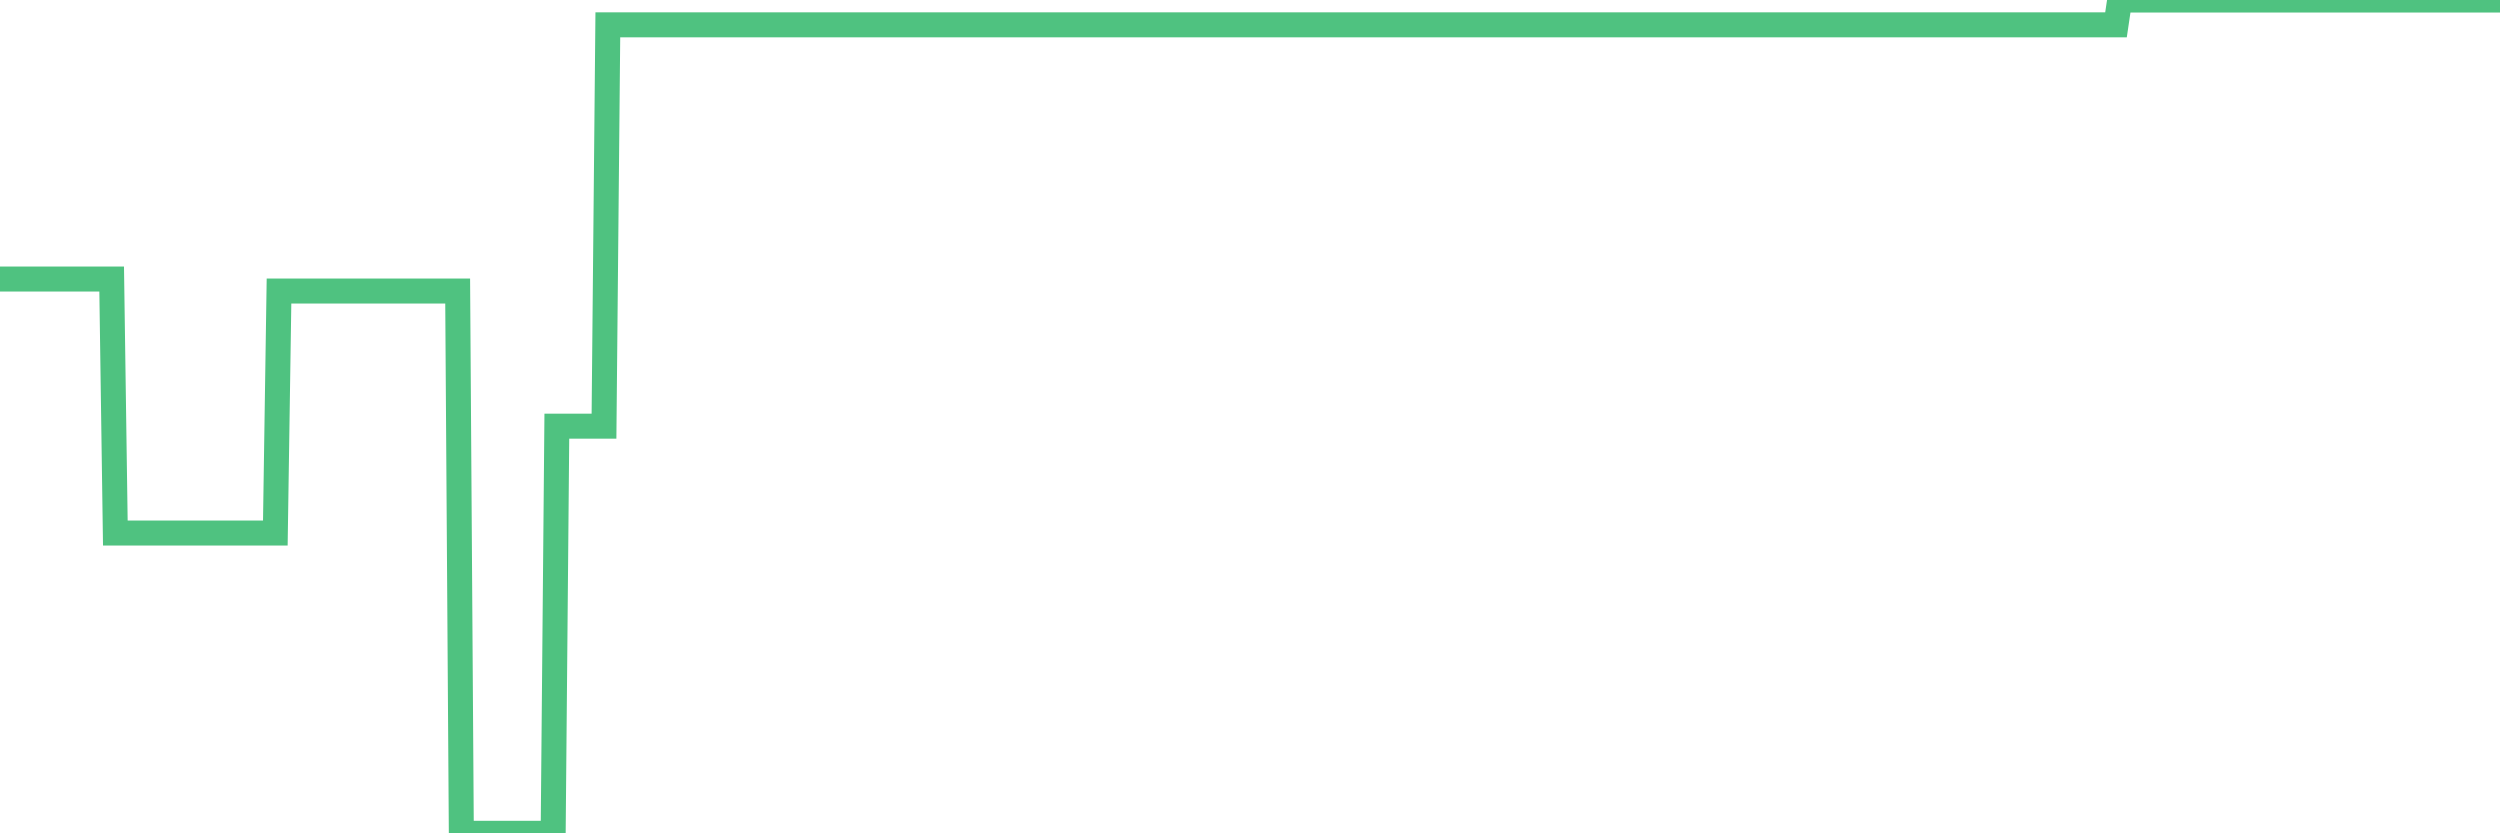 <?xml version="1.0"?><svg width="150px" height="50px" xmlns="http://www.w3.org/2000/svg" xmlns:xlink="http://www.w3.org/1999/xlink"> <polyline fill="none" stroke="#4fc280" stroke-width="1.5px" stroke-linecap="round" stroke-miterlimit="5" points="0.00,16.74 0.22,16.74 0.45,16.74 0.67,16.74 0.89,16.74 1.12,16.74 1.34,16.74 1.56,16.74 1.79,16.74 1.93,16.74 2.16,16.74 2.38,16.74 2.60,16.74 2.83,16.74 3.05,16.74 3.27,16.74 3.50,16.74 3.65,16.74 3.87,16.74 4.09,16.74 4.32,16.74 4.54,16.74 4.76,16.74 4.99,16.74 5.21,16.74 5.36,16.74 5.58,16.74 5.80,16.74 6.03,16.74 6.25,16.74 6.47,16.74 6.70,16.74 6.92,31.98 7.07,31.98 7.29,31.98 7.52,31.98 7.74,31.98 7.96,31.98 8.19,31.98 8.41,31.98 8.63,31.98 8.78,31.98 9.00,31.98 9.23,31.98 9.45,31.98 9.67,31.98 9.90,31.98 10.12,31.98 10.34,31.98 10.49,31.98 10.72,31.98 10.94,31.98 11.16,31.98 11.39,31.98 11.61,31.98 11.83,31.98 12.06,31.98 12.20,31.98 12.43,31.98 12.65,31.98 12.87,31.98 13.10,31.98 13.32,31.98 13.54,31.98 13.77,31.98 13.92,31.98 14.14,31.98 14.36,31.98 14.59,31.98 14.81,31.98 15.03,31.98 15.26,31.98 15.48,31.98 15.63,31.98 15.85,31.98 16.07,31.98 16.30,31.98 16.52,31.98 16.74,17.46 16.97,17.46 17.19,17.46 17.41,17.46 17.56,17.46 17.79,17.46 18.01,17.46 18.23,17.46 18.46,17.46 18.68,17.46 18.90,17.46 19.13,17.46 19.27,17.46 19.50,17.46 19.72,17.46 19.94,17.46 20.17,17.46 20.39,17.46 20.61,17.46 20.84,17.46 20.99,17.46 21.21,17.46 21.43,17.46 21.66,17.46 21.88,17.46 22.10,17.46 22.33,17.46 22.55,17.46 22.70,17.46 22.92,17.46 23.14,17.46 23.37,17.46 23.59,17.46 23.81,17.46 24.04,17.46 24.26,17.46 24.41,17.46 24.63,17.46 24.86,17.46 25.08,17.46 25.30,17.46 25.53,17.46 25.75,17.46 25.97,17.46 26.12,17.46 26.34,17.46 26.57,17.46 26.79,17.46 27.01,17.46 27.24,17.46 27.46,17.46 27.68,50.00 27.83,50.00 28.06,50.00 28.28,50.00 28.50,50.00 28.73,50.00 28.95,50.00 29.17,50.00 29.40,50.00 29.54,50.00 29.77,50.00 29.99,50.00 30.21,50.00 30.44,50.00 30.66,50.00 30.88,50.00 31.11,50.00 31.26,50.00 31.48,50.00 31.70,50.00 31.93,50.00 32.15,50.00 32.37,50.00 32.60,50.00 32.82,50.00 33.04,50.00 33.19,50.00 33.41,25.57 33.64,25.57 33.86,25.57 34.08,25.57 34.31,25.57 34.53,25.57 34.75,25.57 34.90,25.57 35.13,25.57 35.35,25.57 35.57,25.57 35.80,25.57 36.02,25.57 36.24,25.57 36.47,1.49 36.61,1.49 36.84,1.49 37.06,1.49 37.28,1.49 37.51,1.49 37.73,1.49 37.95,1.49 38.18,1.49 38.33,1.49 38.55,1.49 38.77,1.49 39.00,1.49 39.22,1.49 39.44,1.49 39.67,1.49 39.89,1.49 40.04,1.49 40.26,1.49 40.48,1.49 40.71,1.49 40.93,1.49 41.15,1.49 41.38,1.49 41.60,1.49 41.75,1.49 41.97,1.49 42.20,1.49 42.42,1.49 42.64,1.49 42.87,1.49 43.09,1.49 43.31,1.49 43.46,1.49 43.68,1.49 43.91,1.49 44.13,1.49 44.35,1.49 44.58,1.49 44.80,1.49 45.02,1.49 45.17,1.49 45.40,1.49 45.62,1.49 45.84,1.49 46.07,1.49 46.29,1.49 46.51,1.49 46.74,1.49 46.88,1.49 47.11,1.49 47.33,1.49 47.55,1.49 47.78,1.49 48.00,1.49 48.22,1.49 48.45,1.49 48.67,1.49 48.82,1.49 49.04,1.49 49.27,1.49 49.49,1.49 49.71,1.49 49.94,1.49 50.16,1.49 50.38,1.49 50.53,1.49 50.75,1.49 50.98,1.49 51.20,1.49 51.42,1.49 51.65,1.49 51.87,1.49 52.09,1.49 52.24,1.49 52.47,1.49 52.69,1.49 52.91,1.49 53.14,1.49 53.36,1.49 53.58,1.49 53.81,1.49 53.95,1.49 54.18,1.49 54.40,1.49 54.62,1.49 54.85,1.49 55.07,1.49 55.29,1.49 55.52,1.49 55.67,1.49 55.89,1.49 56.11,1.49 56.34,1.49 56.56,1.49 56.78,1.49 57.01,1.49 57.23,1.49 57.38,1.49 57.60,1.49 57.82,1.49 58.05,1.49 58.27,1.49 58.49,1.49 58.72,1.49 58.94,1.49 59.09,1.49 59.31,1.49 59.54,1.49 59.76,1.49 59.98,1.49 60.21,1.49 60.43,1.49 60.65,1.49 60.80,1.49 61.02,1.49 61.25,1.49 61.47,1.49 61.69,1.49 61.92,1.49 62.14,1.49 62.36,1.49 62.51,1.49 62.74,1.49 62.96,1.49 63.18,1.49 63.41,1.49 63.63,1.49 63.85,1.49 64.08,1.49 64.22,1.49 64.45,1.49 64.67,1.49 64.89,1.49 65.12,1.49 65.34,1.49 65.56,1.49 65.79,1.49 66.01,1.49 66.16,1.49 66.38,1.49 66.61,1.49 66.83,1.49 67.05,1.49 67.28,1.49 67.50,1.49 67.72,1.49 67.87,1.49 68.09,1.49 68.32,1.49 68.54,1.49 68.76,1.49 68.99,1.49 69.21,1.49 69.43,1.49 69.58,1.49 69.81,1.49 70.03,1.49 70.25,1.49 70.48,1.49 70.70,1.49 70.92,1.49 71.15,1.49 71.29,1.49 71.52,1.49 71.74,1.49 71.96,1.49 72.19,1.49 72.41,1.49 72.63,1.49 72.86,1.49 73.01,1.49 73.23,1.49 73.45,1.49 73.68,1.49 73.90,1.49 74.12,1.49 74.35,1.49 74.57,1.49 74.72,1.49 74.94,1.49 75.16,1.49 75.39,1.49 75.61,1.49 75.83,1.49 76.06,1.49 76.28,1.49 76.43,1.49 76.65,1.49 76.88,1.49 77.10,1.49 77.32,1.49 77.55,1.49 77.77,1.49 77.99,1.49 78.14,1.49 78.36,1.49 78.59,1.49 78.81,1.49 79.03,1.49 79.26,1.49 79.48,1.49 79.70,1.49 79.85,1.49 80.08,1.49 80.30,1.49 80.52,1.49 80.75,1.49 80.97,1.49 81.19,1.49 81.42,1.49 81.64,1.49 81.79,1.49 82.01,1.49 82.23,1.49 82.46,1.49 82.68,1.49 82.90,1.49 83.13,1.49 83.35,1.49 83.50,1.49 83.72,1.49 83.95,1.49 84.17,1.49 84.39,1.49 84.62,1.49 84.84,1.49 85.06,1.49 85.21,1.49 85.43,1.49 85.66,1.49 85.88,1.49 86.10,1.49 86.33,1.49 86.55,1.49 86.77,1.49 86.92,1.49 87.15,1.49 87.37,1.49 87.59,1.49 87.82,1.49 88.04,1.49 88.26,1.49 88.49,1.49 88.63,1.49 88.86,1.49 89.08,1.49 89.30,1.49 89.53,1.49 89.75,1.49 89.97,1.49 90.20,1.49 90.35,1.49 90.57,1.49 90.79,1.49 91.02,1.49 91.24,1.49 91.46,1.49 91.69,1.49 91.91,1.49 92.06,1.49 92.28,1.49 92.50,1.49 92.73,1.49 92.95,1.49 93.17,1.49 93.40,1.49 93.62,1.49 93.77,1.49 93.99,1.49 94.22,1.49 94.44,1.49 94.66,1.49 94.89,1.49 95.11,1.49 95.33,1.49 95.48,1.49 95.70,1.49 95.93,1.49 96.15,1.49 96.37,1.49 96.60,1.49 96.82,1.49 97.04,1.49 97.27,1.49 97.42,1.49 97.64,1.49 97.86,1.49 98.09,1.49 98.31,1.49 98.53,1.49 98.76,1.49 98.98,1.49 99.13,1.49 99.35,1.49 99.57,1.49 99.80,1.49 100.02,1.49 100.24,1.49 100.47,1.49 100.69,1.49 100.84,1.49 101.06,1.49 101.29,1.49 101.51,1.49 101.73,1.49 101.96,1.49 102.18,1.49 102.40,1.49 102.55,1.49 102.77,1.49 103.00,1.49 103.22,1.49 103.44,1.49 103.67,1.49 103.89,1.49 104.11,1.49 104.26,1.49 104.49,1.49 104.71,1.49 104.93,1.49 105.16,1.49 105.38,1.49 105.60,1.49 105.83,1.49 105.97,1.49 106.20,1.49 106.42,1.49 106.64,1.49 106.87,1.49 107.09,1.49 107.31,1.49 107.54,1.49 107.69,1.49 107.91,1.49 108.13,1.49 108.36,1.49 108.58,1.49 108.80,1.49 109.03,1.49 109.25,1.49 109.40,1.49 109.62,1.49 109.84,1.49 110.07,1.49 110.29,1.49 110.51,1.49 110.74,1.49 110.96,1.49 111.11,1.49 111.33,1.49 111.56,1.49 111.78,1.49 112.00,1.49 112.23,1.49 112.45,1.49 112.67,1.49 112.90,1.49 113.04,1.49 113.27,1.49 113.49,1.49 113.71,1.49 113.94,1.49 114.16,1.49 114.38,1.49 114.61,1.49 114.76,1.49 114.98,1.49 115.20,1.49 115.43,1.49 115.65,1.49 115.87,1.49 116.10,1.49 116.32,1.49 116.47,1.49 116.69,1.49 116.91,1.49 117.14,1.49 117.36,1.49 117.58,1.49 117.81,1.49 118.03,1.49 118.18,1.49 118.40,1.49 118.63,1.49 118.85,1.49 119.07,1.49 119.30,1.49 119.52,1.49 119.74,1.49 119.89,1.49 120.11,1.49 120.34,1.49 120.56,1.49 120.78,1.49 121.01,1.49 121.23,1.49 121.45,1.49 121.60,1.49 121.83,1.49 122.05,1.49 122.27,1.49 122.50,1.49 122.72,1.49 122.94,1.49 123.17,1.49 123.31,1.49 123.54,1.49 123.76,1.49 123.98,1.49 124.21,1.49 124.43,1.49 124.65,1.49 124.88,1.49 125.03,1.49 125.25,1.49 125.47,1.49 125.70,1.49 125.92,1.49 126.14,1.49 126.37,1.49 126.59,1.49 126.74,1.49 126.96,1.49 127.18,0.00 127.41,0.00 127.63,0.00 127.85,0.00 128.08,0.00 128.30,0.00 128.45,0.00 128.67,0.00 128.90,0.00 129.12,0.00 129.34,0.00 129.57,0.00 129.79,0.00 130.01,0.00 130.24,0.00 130.38,0.00 130.61,0.00 130.83,0.00 131.05,0.00 131.28,0.00 131.50,0.00 131.72,0.00 131.95,0.00 132.10,0.00 132.32,0.00 132.54,0.00 132.77,0.00 132.99,0.00 133.21,0.00 133.44,0.00 133.66,0.00 133.81,0.00 134.03,0.00 134.25,0.00 134.48,0.00 134.70,0.00 134.92,0.00 135.15,0.00 135.37,0.00 135.52,0.00 135.74,0.00 135.97,0.00 136.19,0.00 136.41,0.00 136.64,0.00 136.86,0.00 137.08,0.00 137.23,0.00 137.45,0.00 137.68,0.00 137.90,0.00 138.12,0.00 138.35,0.00 138.57,0.00 138.79,0.00 138.94,0.00 139.17,0.00 139.39,0.00 139.61,0.00 139.84,0.00 140.06,0.00 140.28,0.00 140.51,0.00 140.65,0.00 140.88,0.00 141.10,0.00 141.32,0.00 141.55,0.00 141.77,0.00 141.99,0.00 142.22,0.00 142.37,0.00 142.59,0.00 142.81,0.00 143.04,0.00 143.26,0.00 143.48,0.00 143.71,0.00 143.93,0.00 144.08,0.00 144.30,0.00 144.52,0.00 144.75,0.00 144.97,0.00 145.19,0.00 145.42,0.00 145.64,0.00 145.86,0.00 146.01,0.00 146.24,0.00 146.46,0.00 146.68,0.00 146.91,0.00 147.13,0.00 147.35,0.00 147.58,0.00 147.72,0.00 147.95,0.00 148.17,0.00 148.39,0.00 148.62,0.00 148.84,0.00 149.06,0.00 149.29,0.00 149.44,0.00 149.66,0.00 149.88,0.00 150.00,0.00 "/></svg>